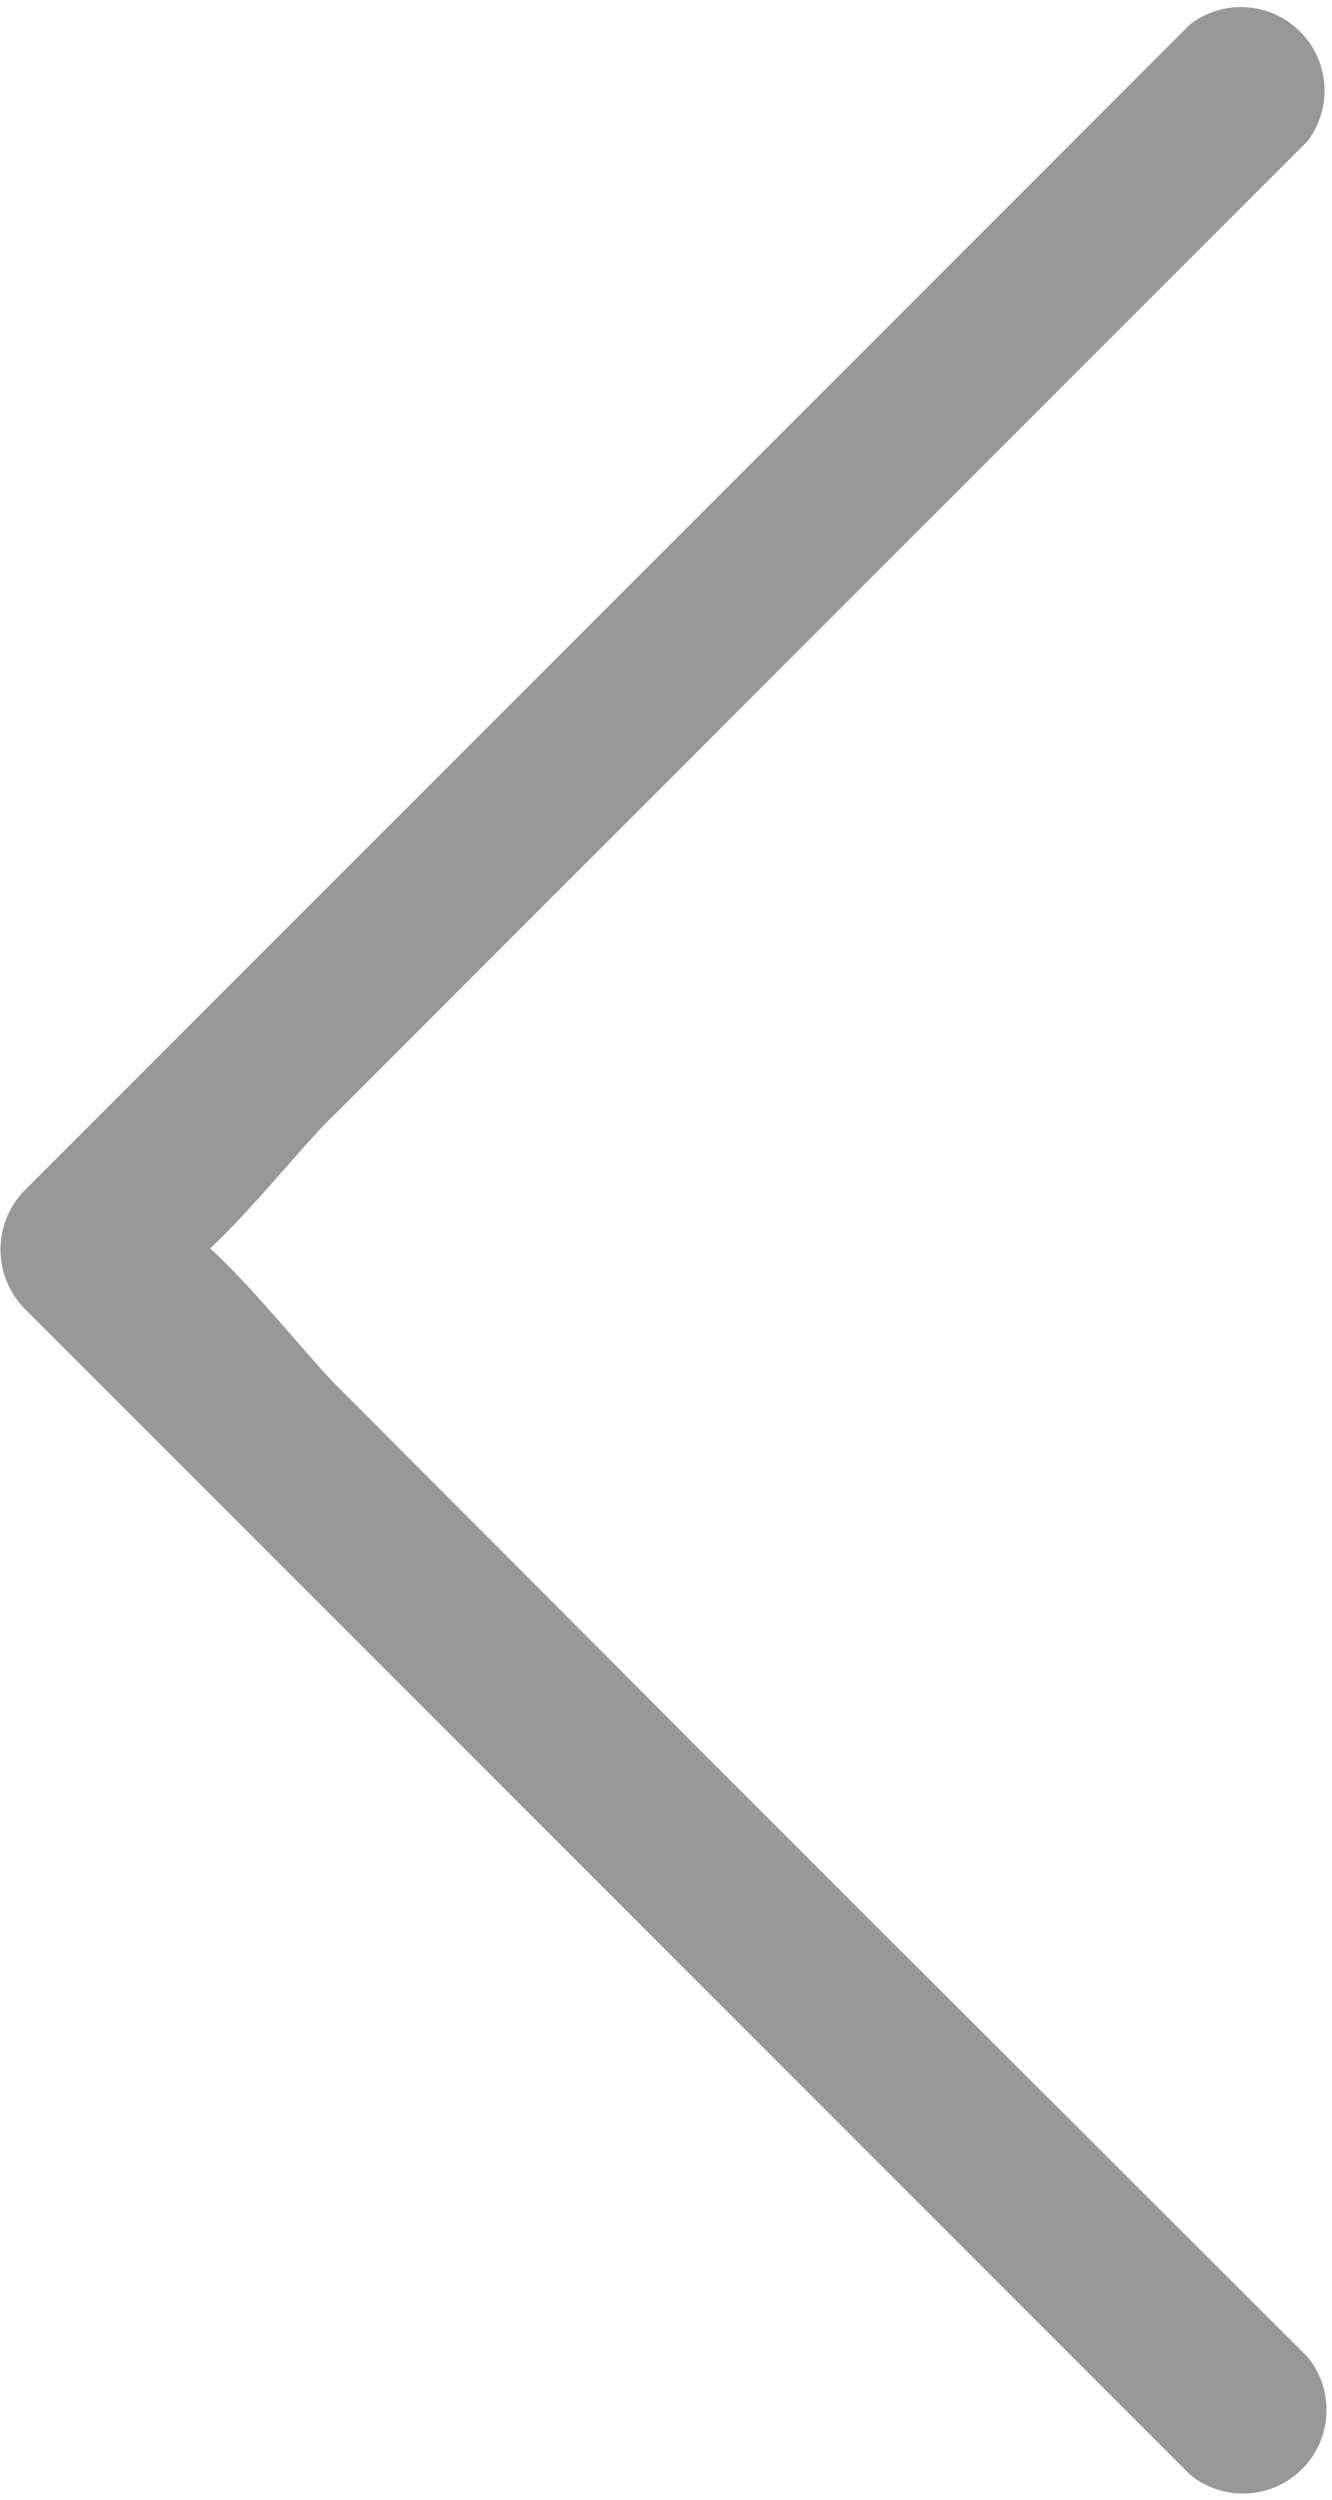 <svg xmlns="http://www.w3.org/2000/svg" viewBox="0 0 13.71 25.72"><title>slider_izquierda</title><path d="M13.46,24.25,7.79,18.59,3.46,14.25c-.51-.51-2-2.51-2-1.4s1.47-.91,2-1.4l4-4,6-6A.86.86,0,0,0,12.25.25l-12,12a.87.87,0,0,0,0,1.21l12,12a.86.86,0,0,0,1.21-1.21Z" style="fill:#989898"/></svg>